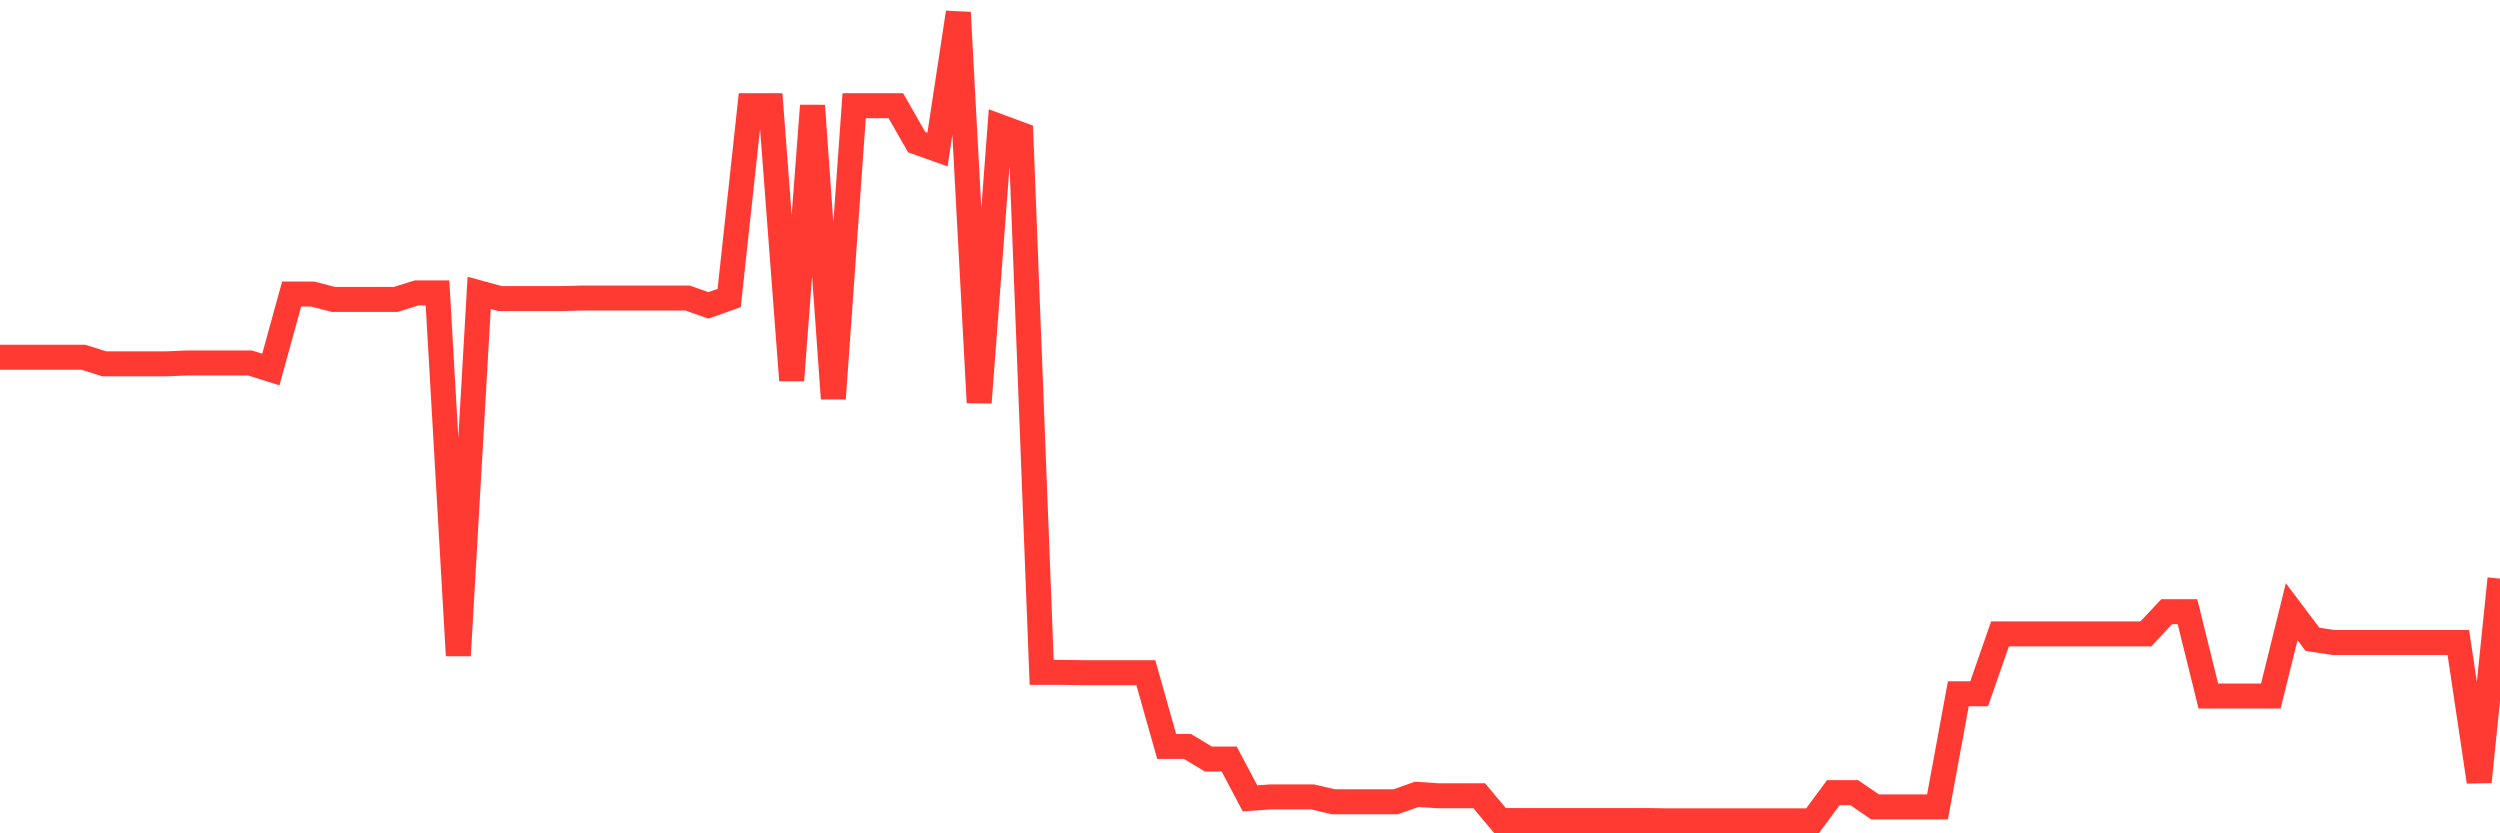 <svg
  xmlns="http://www.w3.org/2000/svg"
  xmlns:xlink="http://www.w3.org/1999/xlink"
  width="120"
  height="40"
  viewBox="0 0 120 40"
  preserveAspectRatio="none"
>
  <polyline
    points="0,17.148 1,17.148 2,17.148 3,17.148 4,17.148 5,17.463 6,17.463 7,17.463 8,17.463 9,17.422 10,17.422 11,17.422 12,17.422 13,17.737 14,14.112 15,14.112 16,14.372 17,14.372 18,14.372 19,14.372 20,14.058 21,14.058 22,31.468 23,14.058 24,14.331 25,14.331 26,14.331 27,14.331 28,14.304 29,14.304 30,14.304 31,14.304 32,14.304 33,14.304 34,14.659 35,14.304 36,5.072 37,5.072 38,18.256 39,5.072 40,19.132 41,5.072 42,5.072 43,5.072 44,6.823 45,7.178 46,0.6 47,19.323 48,6.084 49,6.454 50,32.275 51,32.275 52,32.288 53,32.288 54,32.288 55,32.288 56,35.83 57,35.83 58,36.432 59,36.432 60,38.32 61,38.251 62,38.251 63,38.251 64,38.484 65,38.484 66,38.484 67,38.484 68,38.128 69,38.196 70,38.196 71,38.196 72,39.386 73,39.386 74,39.386 75,39.386 76,39.386 77,39.386 78,39.386 79,39.386 80,39.4 81,39.4 82,39.4 83,39.4 84,39.4 85,39.4 86,39.4 87,39.4 88,38.046 89,38.046 90,38.73 91,38.73 92,38.73 93,38.73 94,33.3 95,33.3 96,30.428 97,30.428 98,30.428 99,30.428 100,30.428 101,30.428 102,30.428 103,30.428 104,29.362 105,29.362 106,33.41 107,33.41 108,33.41 109,33.41 110,29.362 111,30.688 112,30.839 113,30.839 114,30.839 115,30.839 116,30.839 117,30.839 118,30.839 119,37.526 120,27.775"
    fill="none"
    stroke="#ff3a33"
    stroke-width="1.2"
  >
  </polyline>
</svg>